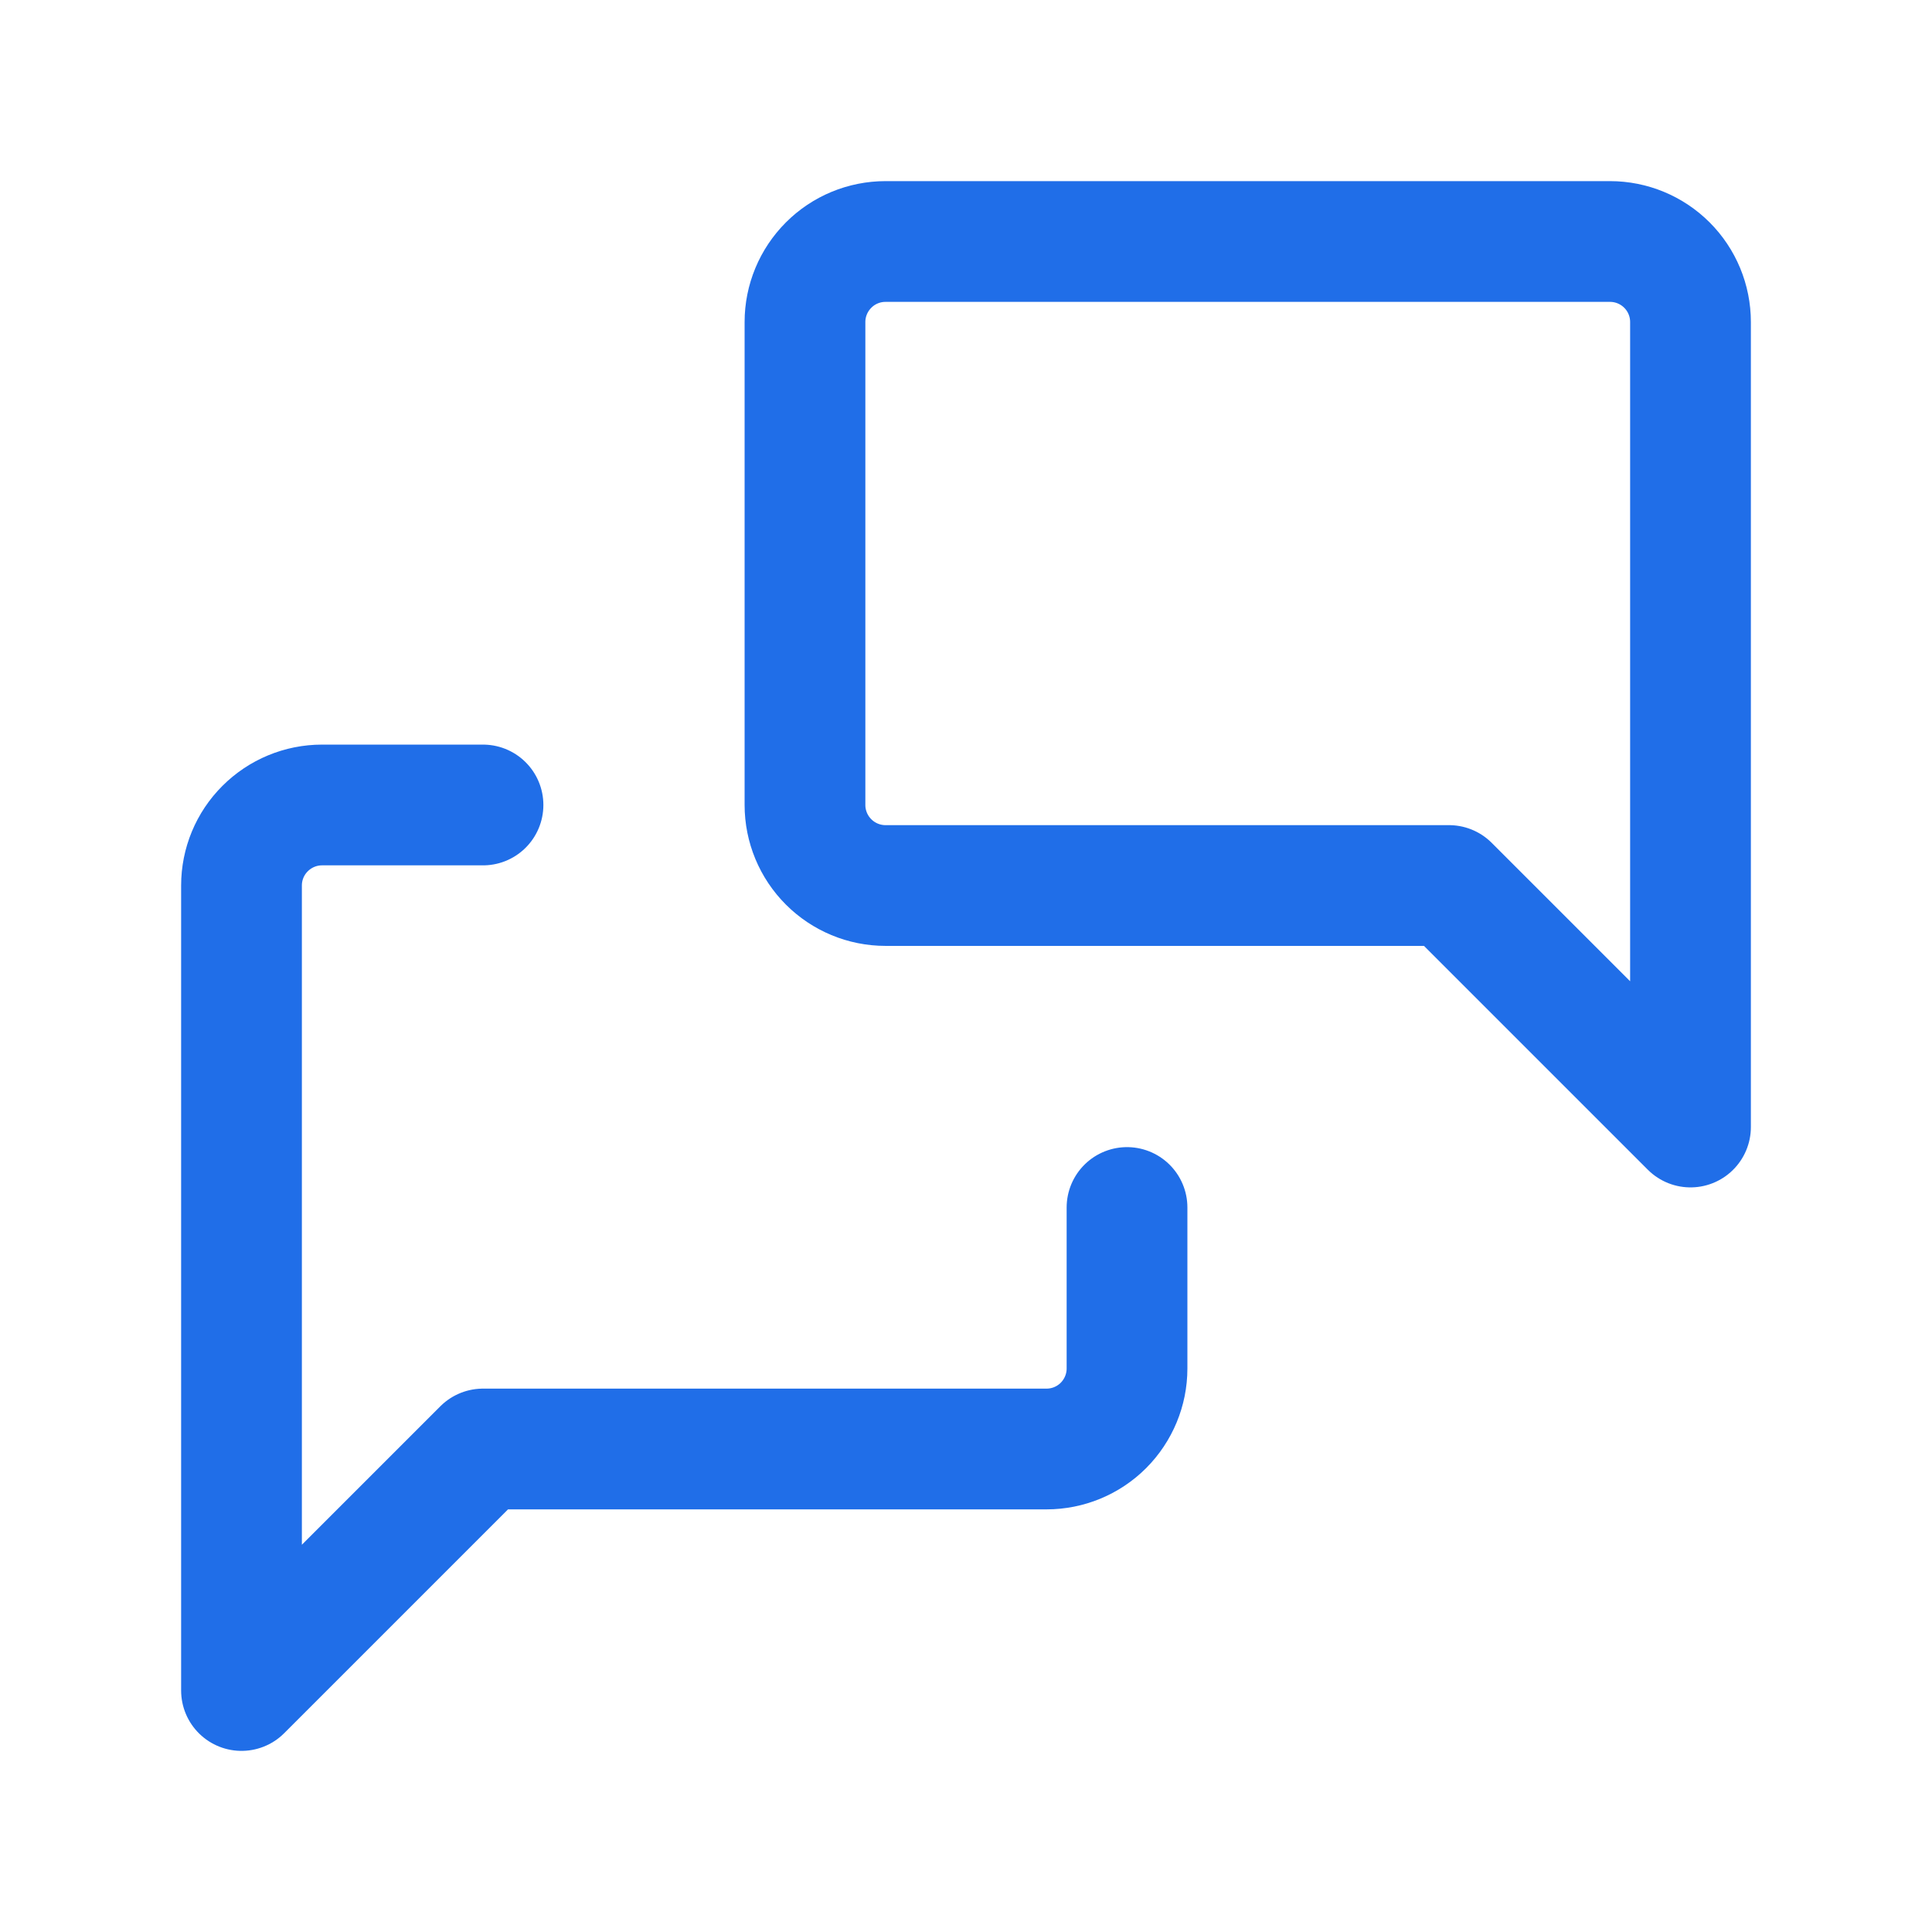 <svg width="32" height="32" viewBox="0 0 32 32" fill="none" xmlns="http://www.w3.org/2000/svg">
<path d="M18.667 20V22.667C18.667 23.02 18.526 23.359 18.276 23.61C18.026 23.86 17.687 24 17.333 24H8L4 28V14.667C4 14.313 4.14 13.974 4.391 13.724C4.641 13.474 4.98 13.333 5.333 13.333H8M28 18.667L24 14.667H14.667C14.313 14.667 13.974 14.526 13.724 14.276C13.474 14.026 13.333 13.687 13.333 13.333V5.333C13.333 4.98 13.474 4.641 13.724 4.391C13.974 4.14 14.313 4 14.667 4H26.667C27.02 4 27.359 4.14 27.61 4.391C27.86 4.641 28 4.98 28 5.333V18.667Z" stroke="#206EE8" stroke-width="2" stroke-linecap="round" stroke-linejoin="round"/>
</svg>
